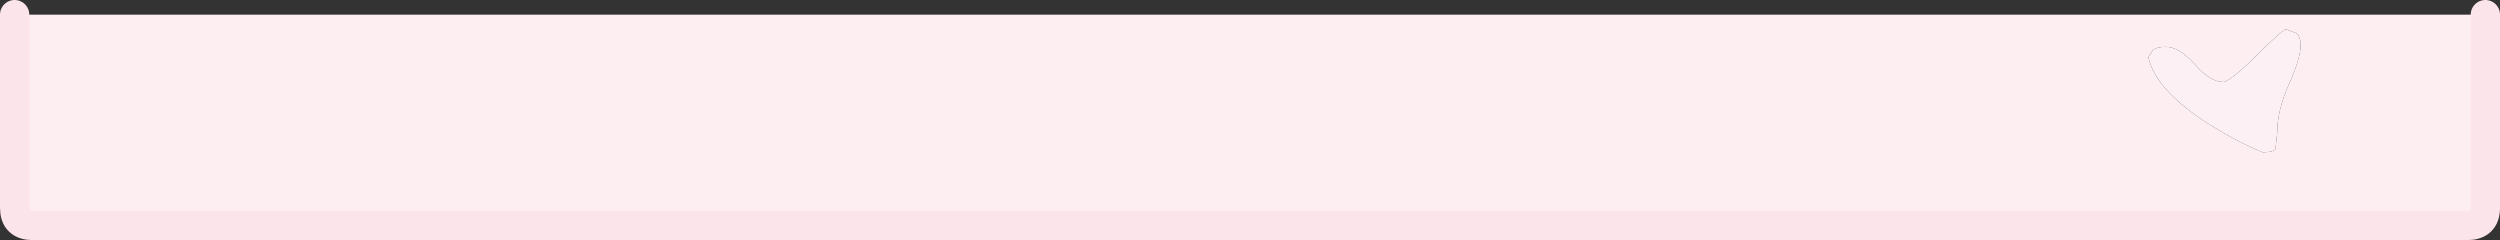 <?xml version="1.0" encoding="UTF-8" standalone="no"?>
<svg xmlns:xlink="http://www.w3.org/1999/xlink" height="41.0px" width="426.9px" xmlns="http://www.w3.org/2000/svg">
  <rect width="100%" height="100%" fill="#333333" stroke="none"/>
  <g transform="matrix(1.0, 0.0, 0.0, 1.0, 2.5, 2.5)">
    <path d="M421.9 0.0 L421.9 33.0 Q421.9 36.0 418.8 36.0 L3.1 36.0 Q0.0 36.0 0.0 33.0 L0.0 0.0 421.9 0.0 M389.55 3.15 L387.85 2.5 Q387.05 2.75 382.55 7.25 378.2 11.5 377.1 11.5 374.95 11.5 372.3 8.5 369.6 5.5 367.35 5.5 365.75 5.5 365.1 6.1 L364.35 7.25 Q365.6 12.95 374.85 18.8 379.5 21.7 383.85 23.5 386.35 23.5 386.1 22.5 L386.35 20.25 Q386.35 16.35 388.35 11.9 390.35 7.45 390.35 5.25 390.35 3.65 389.55 3.15" fill="#fdeef2" fill-rule="evenodd" stroke="none"/>
    <path d="M389.55 3.15 Q390.35 3.65 390.35 5.25 390.35 7.45 388.35 11.9 386.35 16.35 386.35 20.25 L386.1 22.5 Q386.35 23.5 383.85 23.5 379.5 21.7 374.85 18.8 365.6 12.95 364.35 7.25 L365.1 6.1 Q365.75 5.5 367.35 5.5 369.6 5.5 372.3 8.5 374.95 11.5 377.1 11.5 378.2 11.5 382.55 7.25 387.05 2.75 387.85 2.5 L389.55 3.15" fill="#fdf0f4" fill-rule="evenodd" stroke="none"/>
    <path d="M0.0 0.0 L0.0 33.0 Q0.0 36.0 3.1 36.0 L418.8 36.0 Q421.9 36.0 421.9 33.0 L421.9 0.0" fill="none" stroke="#fce4eb" stroke-linecap="round" stroke-linejoin="round" stroke-width="5.0"/>
  </g>
</svg>
